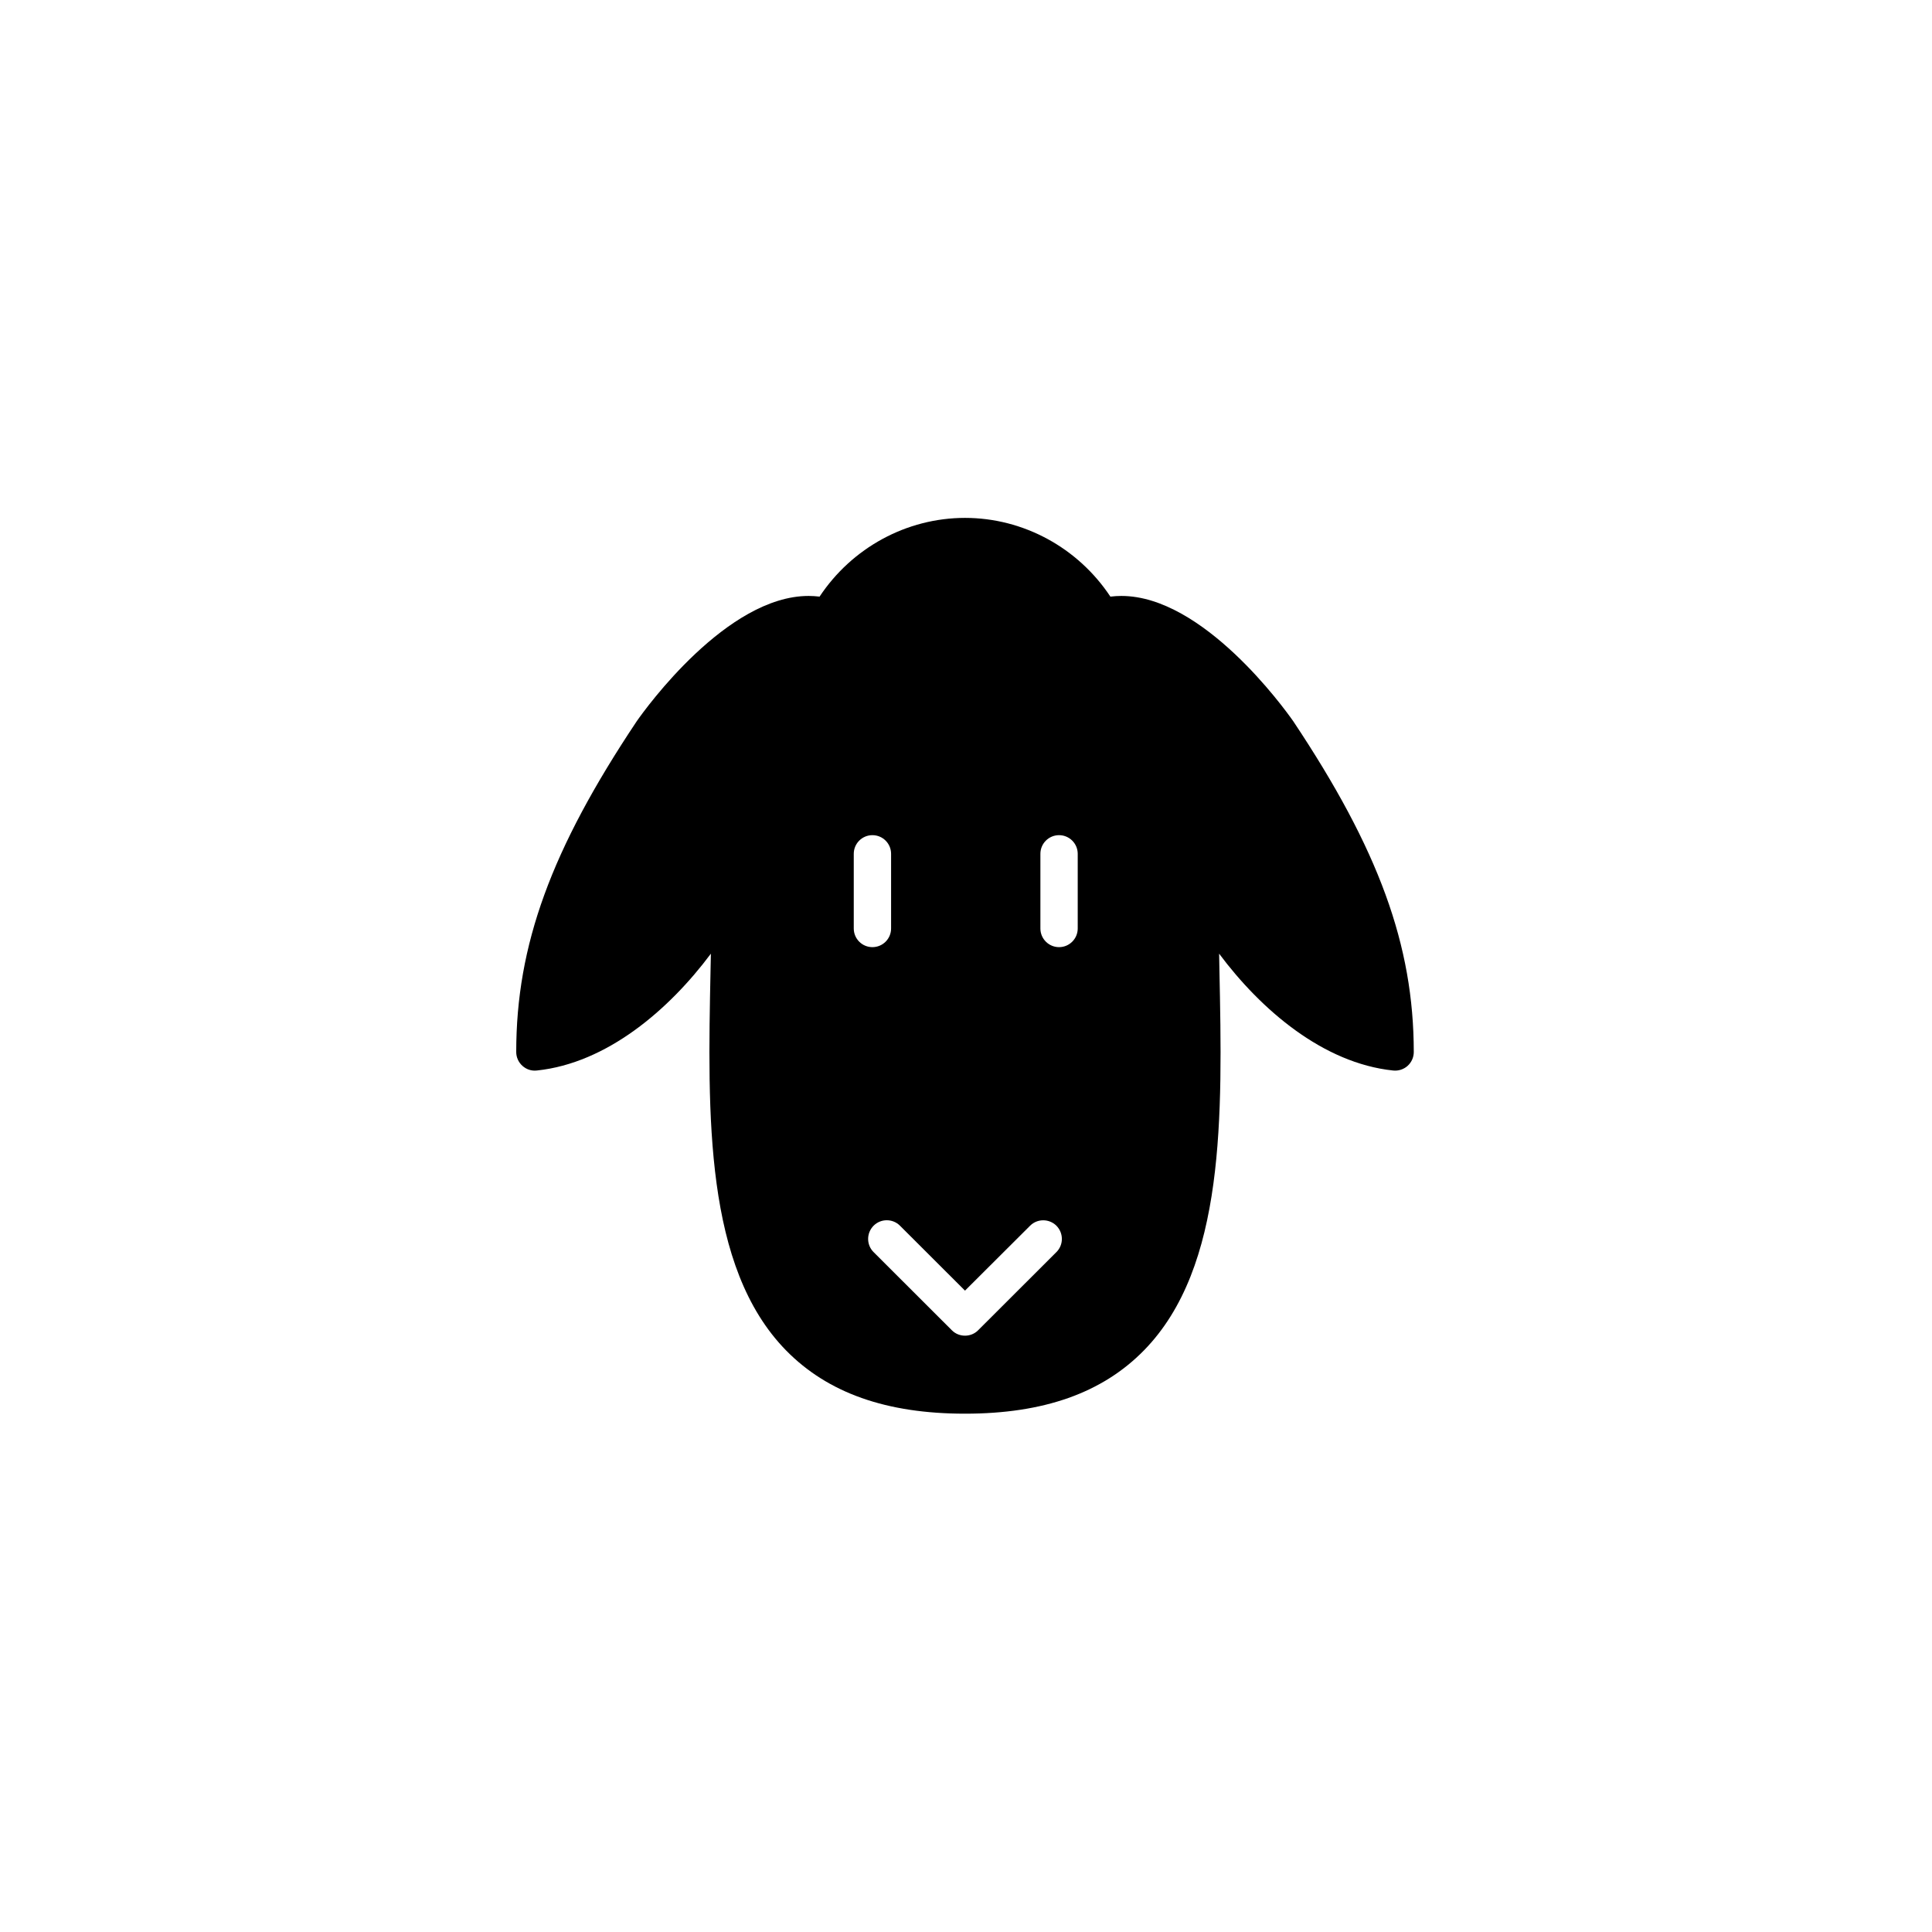 <svg xmlns="http://www.w3.org/2000/svg" width="500" height="500" viewBox="0 0 500 500"><g transform="translate(133.598,134.03)translate(116.151,115.924)rotate(0)translate(-116.151,-115.924) scale(2.415,2.415)" opacity="1"><defs class="defs"/><path transform="translate(0.092,-0.004)" d="M83.156,21.764c-0.961,-1.368 -9.641,-13.396 -18.4,-13.396c-0.384,0 -0.756,0.024 -1.176,0.072c-3.469,-5.236 -9.32,-8.436 -15.58,-8.436c-6.26,0 -12.112,3.2 -15.584,8.436c-0.392,-0.044 -0.78,-0.072 -1.176,-0.072c-8.756,0 -17.44,12.024 -18.424,13.436c-9.168,13.728 -12.908,23.996 -12.908,35.432c0,0.572 0.24,1.107 0.664,1.488c0.42,0.379 0.972,0.567 1.544,0.5c7.516,-0.785 14.176,-6.521 18.652,-12.521c-0.012,0.58 -0.024,1.156 -0.036,1.736c-0.32,15.664 -0.648,31.848 8.092,40.781c4.472,4.559 10.744,6.78 19.176,6.78c8.428,0 14.704,-2.221 19.172,-6.779c8.744,-8.921 8.416,-25.117 8.092,-40.781c-0.008,-0.58 -0.023,-1.156 -0.031,-1.736c4.476,6 11.131,11.735 18.647,12.521c0.56,0.06 1.132,-0.121 1.552,-0.5c0.42,-0.381 0.66,-0.916 0.66,-1.488c-0.008,-11.433 -3.748,-21.701 -12.936,-35.473zM36.08,44.004v-8c0,-1.108 0.896,-2 2,-2c1.104,0 2,0.892 2,2v8c0,1.108 -0.896,2 -2,2c-1.104,0 -2,-0.892 -2,-2zM57.788,78.691l-8.38,8.369c-0.389,0.392 -0.9,0.58 -1.408,0.58c-0.508,0 -1.024,-0.188 -1.412,-0.584l-8.38,-8.369c-0.784,-0.775 -0.784,-2.043 -0.004,-2.832c0.78,-0.779 2.052,-0.779 2.828,0l6.968,6.958l6.973,-6.953c0.771,-0.779 2.047,-0.779 2.827,0c0.776,0.788 0.776,2.056 -0.012,2.831zM60.08,44.004c0,1.108 -0.9,2 -2,2c-1.1,0 -2,-0.892 -2,-2v-8c0,-1.108 0.9,-2 2,-2c1.1,0 2,0.892 2,2z" fill="#000000" class="fill c1"/></g></svg>